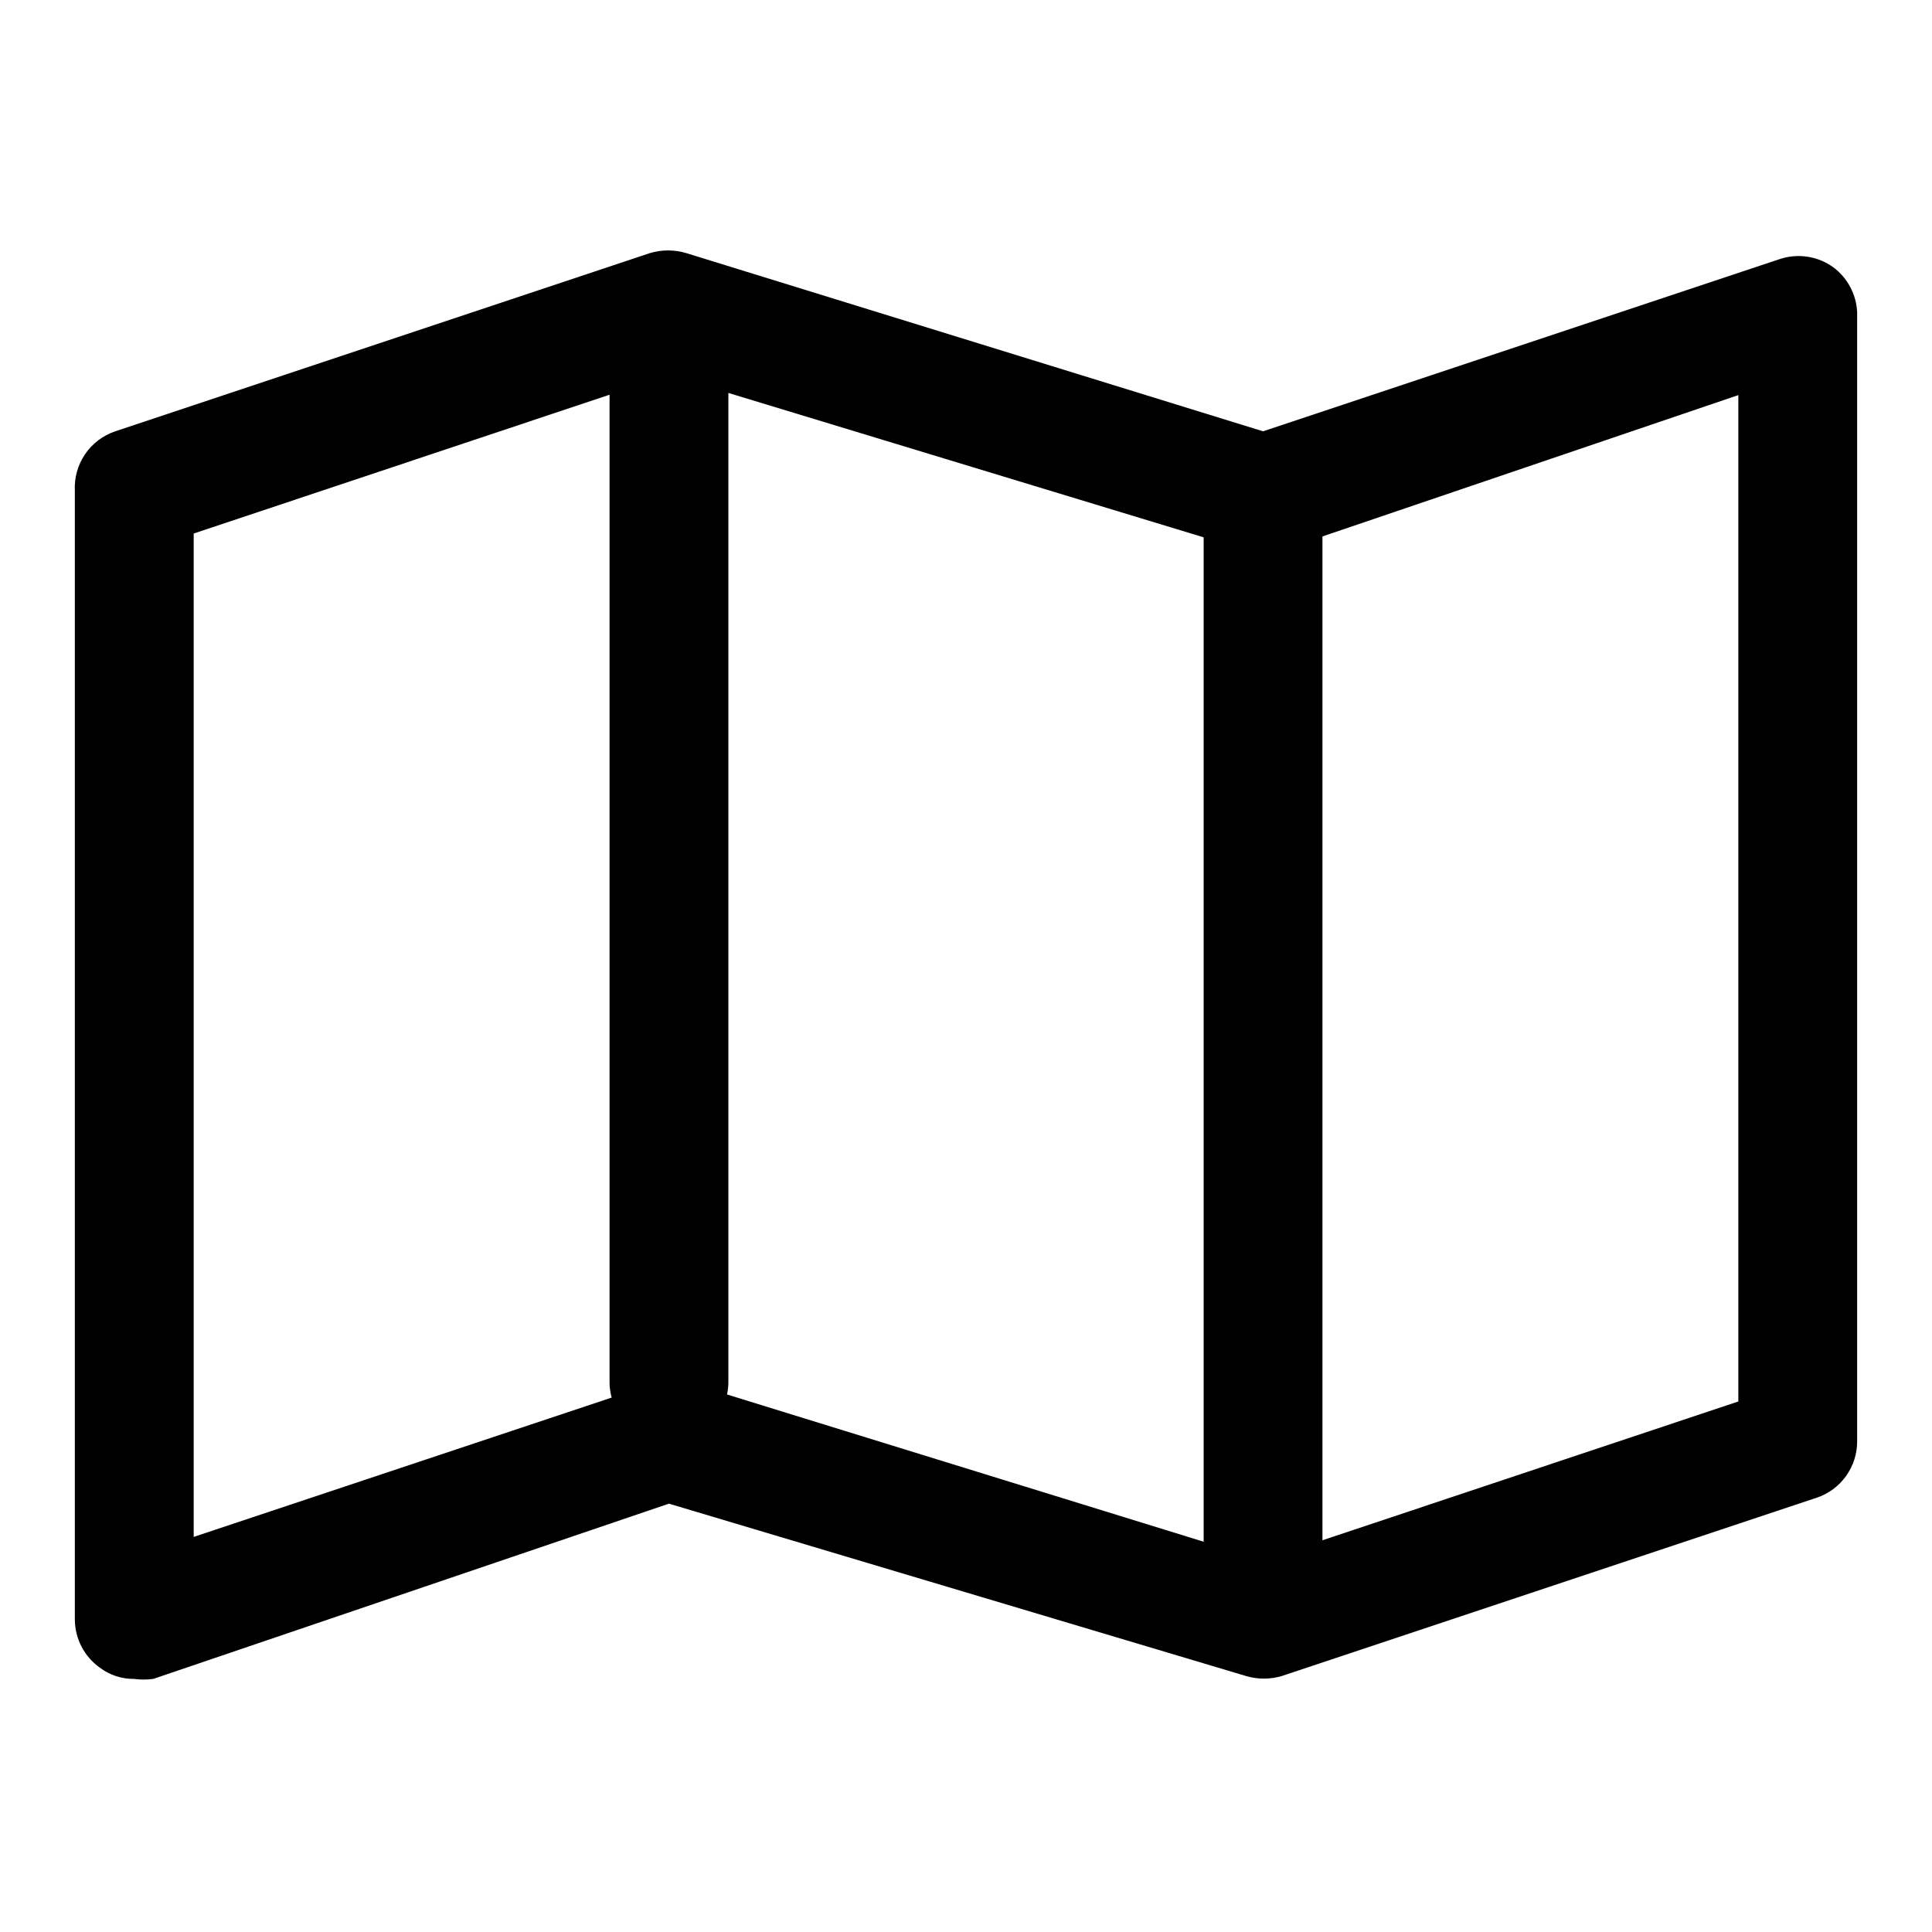 <?xml version="1.0" encoding="UTF-8"?>
<!-- Uploaded to: SVG Repo, www.svgrepo.com, Generator: SVG Repo Mixer Tools -->
<svg fill="#000000" width="800px" height="800px" version="1.1" viewBox="144 144 512 512" xmlns="http://www.w3.org/2000/svg">
 <g>
  <path d="m179.58 588.93c-3.293 0.047-6.504-1.004-9.133-2.988-4.125-2.941-6.59-7.688-6.613-12.754v-299.14c-0.176-3.434 0.773-6.832 2.707-9.676 1.93-2.84 4.742-4.973 8-6.07l141.7-47.23c3.133-0.941 6.473-0.941 9.605 0l152.88 47.23 136.97-45.656c4.805-1.582 10.074-0.766 14.172 2.203 3.789 2.84 6.106 7.234 6.297 11.965v299.14c0.008 3.301-1.02 6.523-2.941 9.207s-4.637 4.695-7.766 5.75l-141.7 47.23v0.004c-3.133 0.941-6.473 0.941-9.605 0l-152.88-45.66-136.66 46.445c-1.672 0.227-3.367 0.227-5.039 0zm141.7-78.719c1.516-0.223 3.055-0.223 4.566 0l152.88 47.23 125.95-42.035v-266.7l-120.91 41.09c-3.133 0.941-6.473 0.941-9.605 0l-152.88-46.445-125.95 42.039v265.91l120.91-40.305c1.637-0.488 3.332-0.754 5.039-0.785z"/>
  <path d="m478.72 573.18c-4.176 0-8.18-1.66-11.133-4.613-2.953-2.953-4.609-6.957-4.609-11.133v-283.39c0-5.625 3-10.824 7.871-13.637s10.871-2.812 15.742 0 7.871 8.012 7.871 13.637v283.39c0 4.176-1.656 8.18-4.609 11.133-2.953 2.953-6.957 4.613-11.133 4.613z"/>
  <path d="m321.28 525.95c-4.176 0-8.18-1.656-11.133-4.609s-4.609-6.957-4.609-11.133v-283.39c0-5.625 3-10.82 7.871-13.633s10.871-2.812 15.742 0c4.875 2.812 7.875 8.008 7.875 13.633v283.39c0 4.176-1.66 8.18-4.613 11.133s-6.957 4.609-11.133 4.609z"/>
 </g>
</svg>